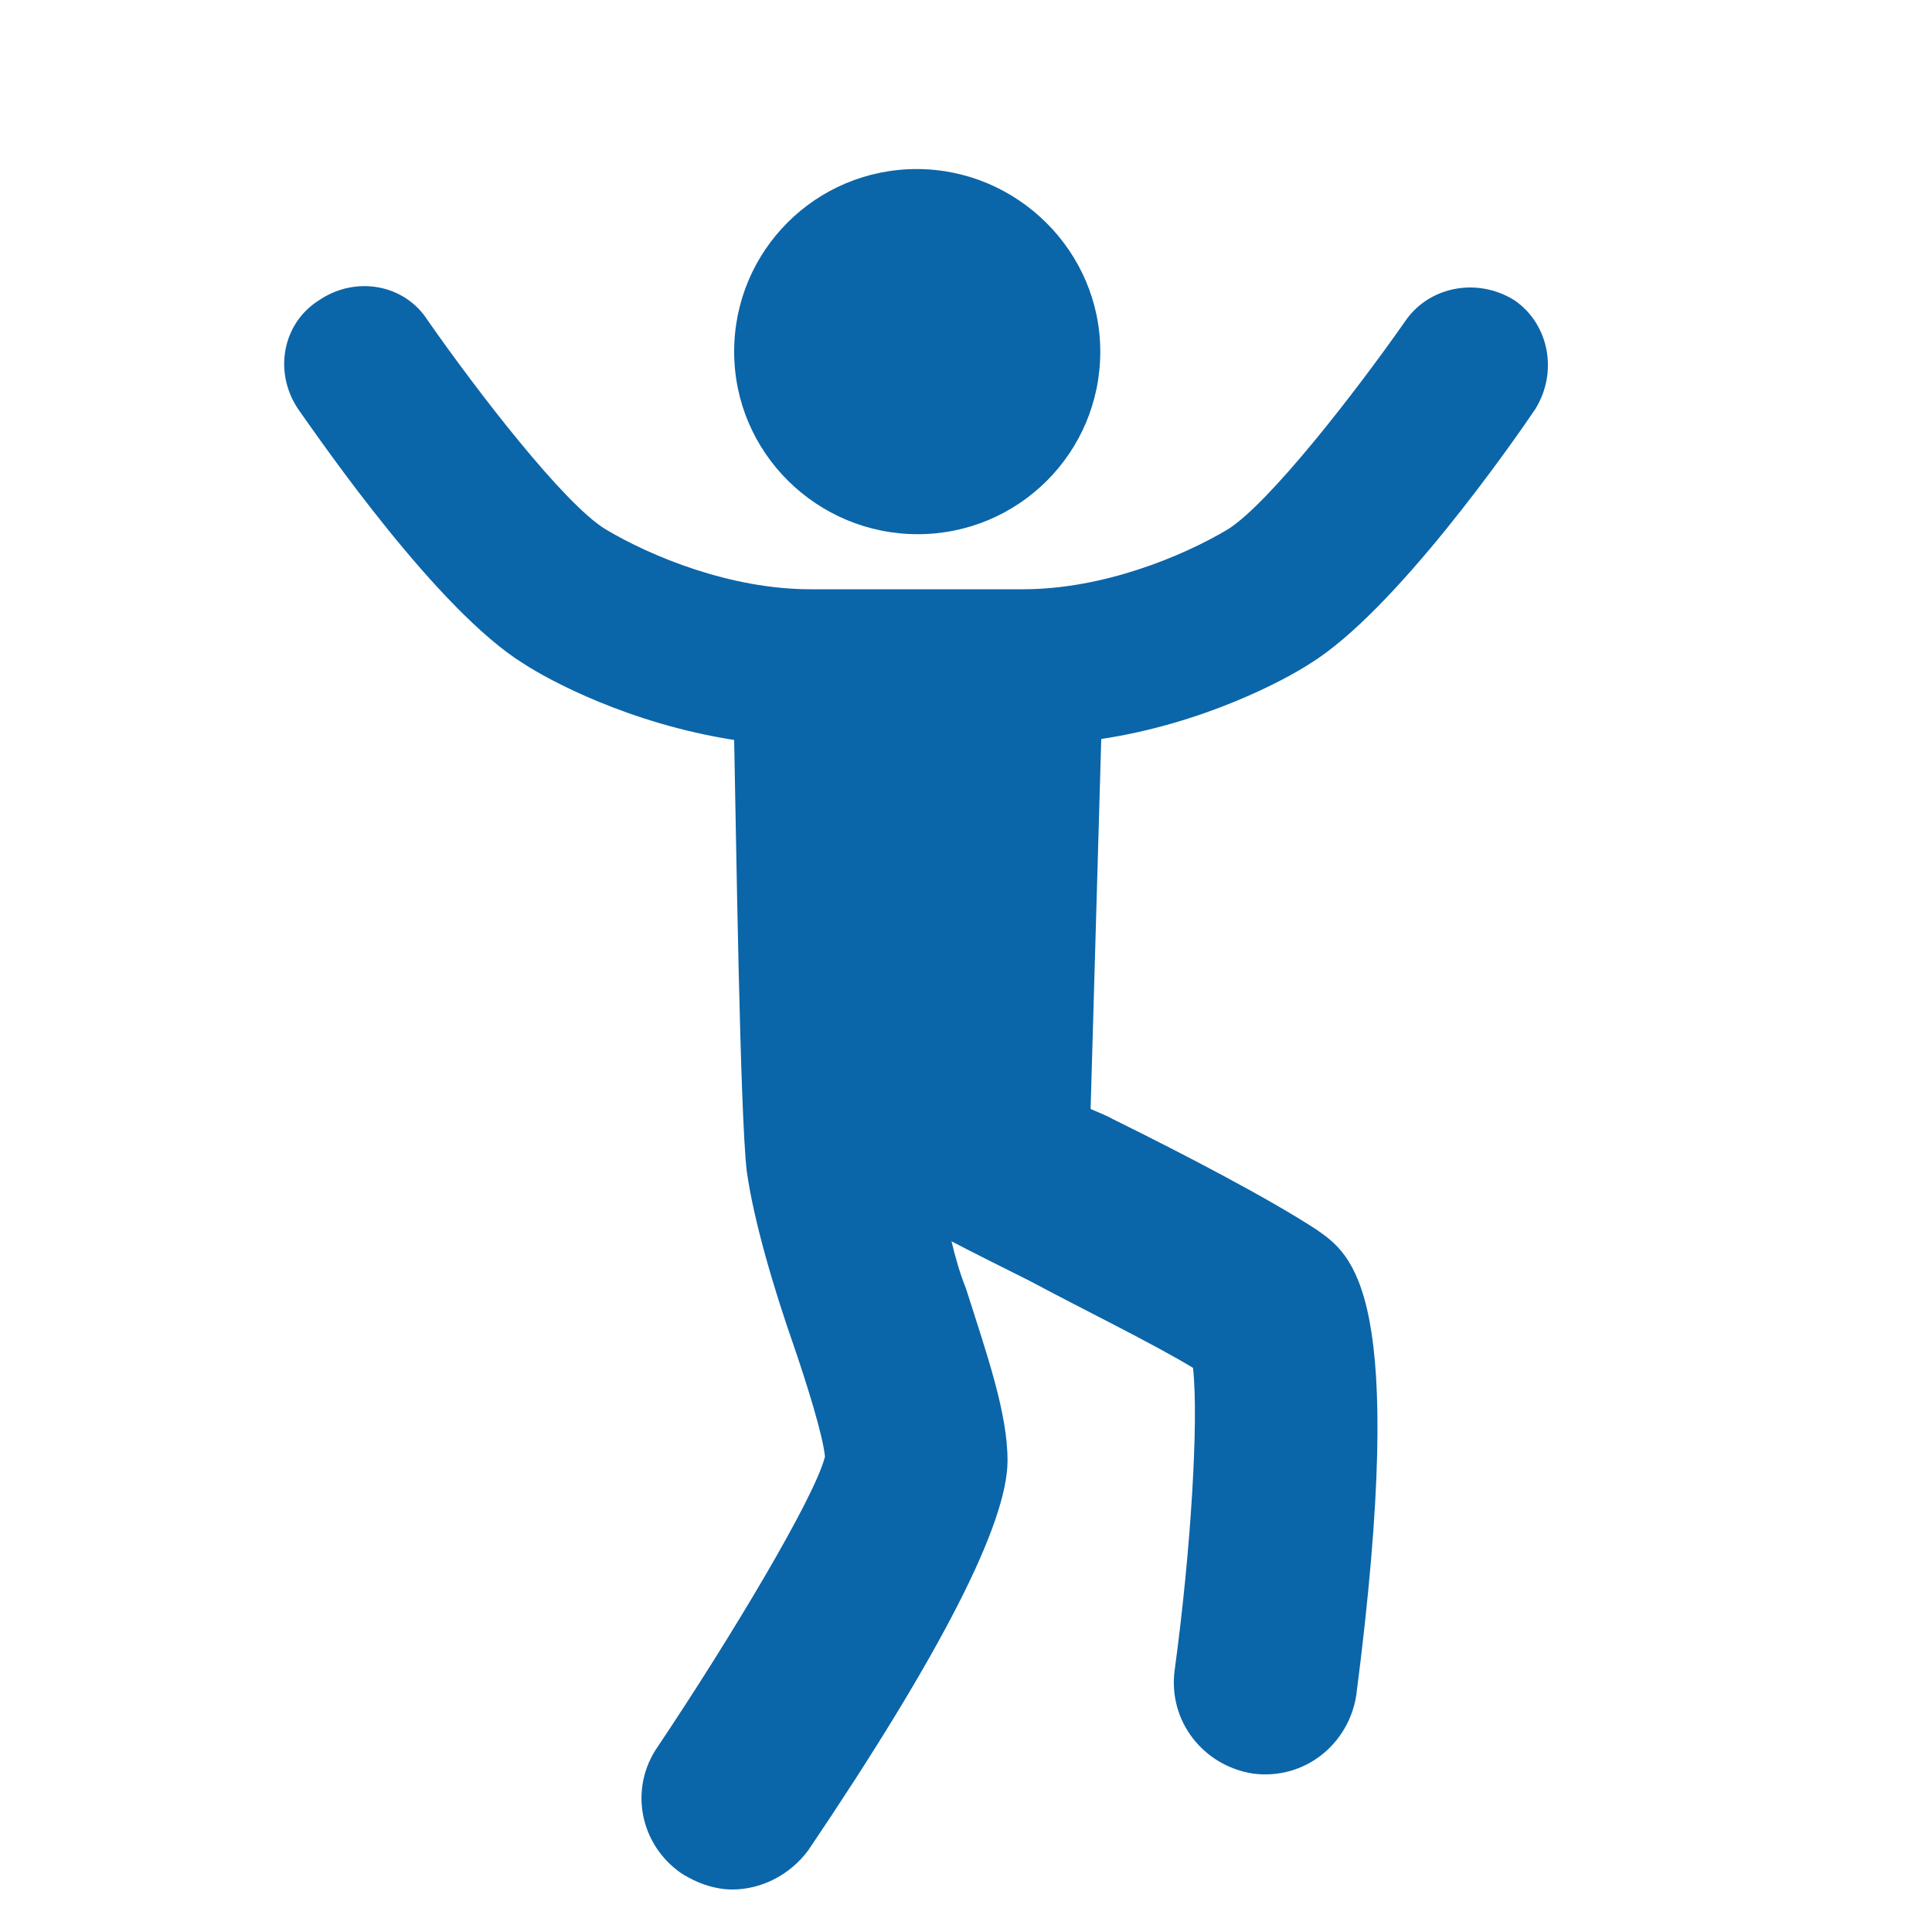 <?xml version="1.0" encoding="utf-8"?>
<!-- Generator: Adobe Illustrator 26.0.1, SVG Export Plug-In . SVG Version: 6.00 Build 0)  -->
<svg version="1.1" id="Layer_1" xmlns="http://www.w3.org/2000/svg" xmlns:xlink="http://www.w3.org/1999/xlink" x="0px" y="0px"
	 viewBox="0 0 200 200" style="enable-background:new 0 0 200 200;" xml:space="preserve">
<style type="text/css">
	.st0{fill:#0B65A9;}
</style>
<path class="st0" d="M113.9,36.4c0,10.5-8.5,18.9-18.9,18.9S76,46.9,76,36.4c0-10.5,8.5-18.9,18.9-18.9S113.9,26,113.9,36.4"/>
<path class="st0" d="M135.6,68.7c8.8-5.4,21-22.9,23.3-26.3c2.4-3.8,1.5-8.8-2.1-11.3c-3.8-2.4-8.8-1.5-11.3,2.1
	c-5.1,7.3-14.1,18.9-18.4,21.6c-4.7,2.8-12.9,6.2-21.2,6.2l-11.1,0H83.9c-8.3,0-16.5-3.4-21.2-6.2c-4.3-2.6-13.3-14.3-18.4-21.6
	c-2.4-3.8-7.5-4.7-11.3-2.1c-3.8,2.4-4.7,7.5-2.1,11.3c2.4,3.4,14.4,20.8,23.3,26.3c2.6,1.7,10.9,6.2,21.8,7.9
	c0.2,9.6,0.6,38.6,1.3,44.6c0.7,5.1,2.8,12.2,4.9,18.2c1.3,3.8,3,9.2,3.2,11.4c-1.1,4.3-9.8,18.8-17.3,30c-3,4.3-1.9,10.1,2.4,13.1
	c1.7,1.1,3.6,1.7,5.3,1.7c3,0,6-1.5,7.9-4.1c13.7-20.3,20.6-33.8,20.6-40.3c0-4.9-2.1-10.9-4.3-17.8c-0.6-1.5-1.1-3.2-1.5-4.9
	c2.1,1.1,4.7,2.4,8.1,4.1c5.6,3,12.6,6.4,16.9,9c0.6,5.3-0.2,18.8-1.9,31.3c-0.7,5.3,3,9.9,8.1,10.7c5.3,0.7,9.9-3,10.7-8.1
	c5.4-41.8-0.4-45.6-4.1-48.2c-4.9-3.2-13.5-7.7-21-11.4c-0.7-0.4-1.5-0.7-2.4-1.1l1.1-38.3C124.6,74.9,133,70.4,135.6,68.7
	L135.6,68.7z"/>
</svg>
